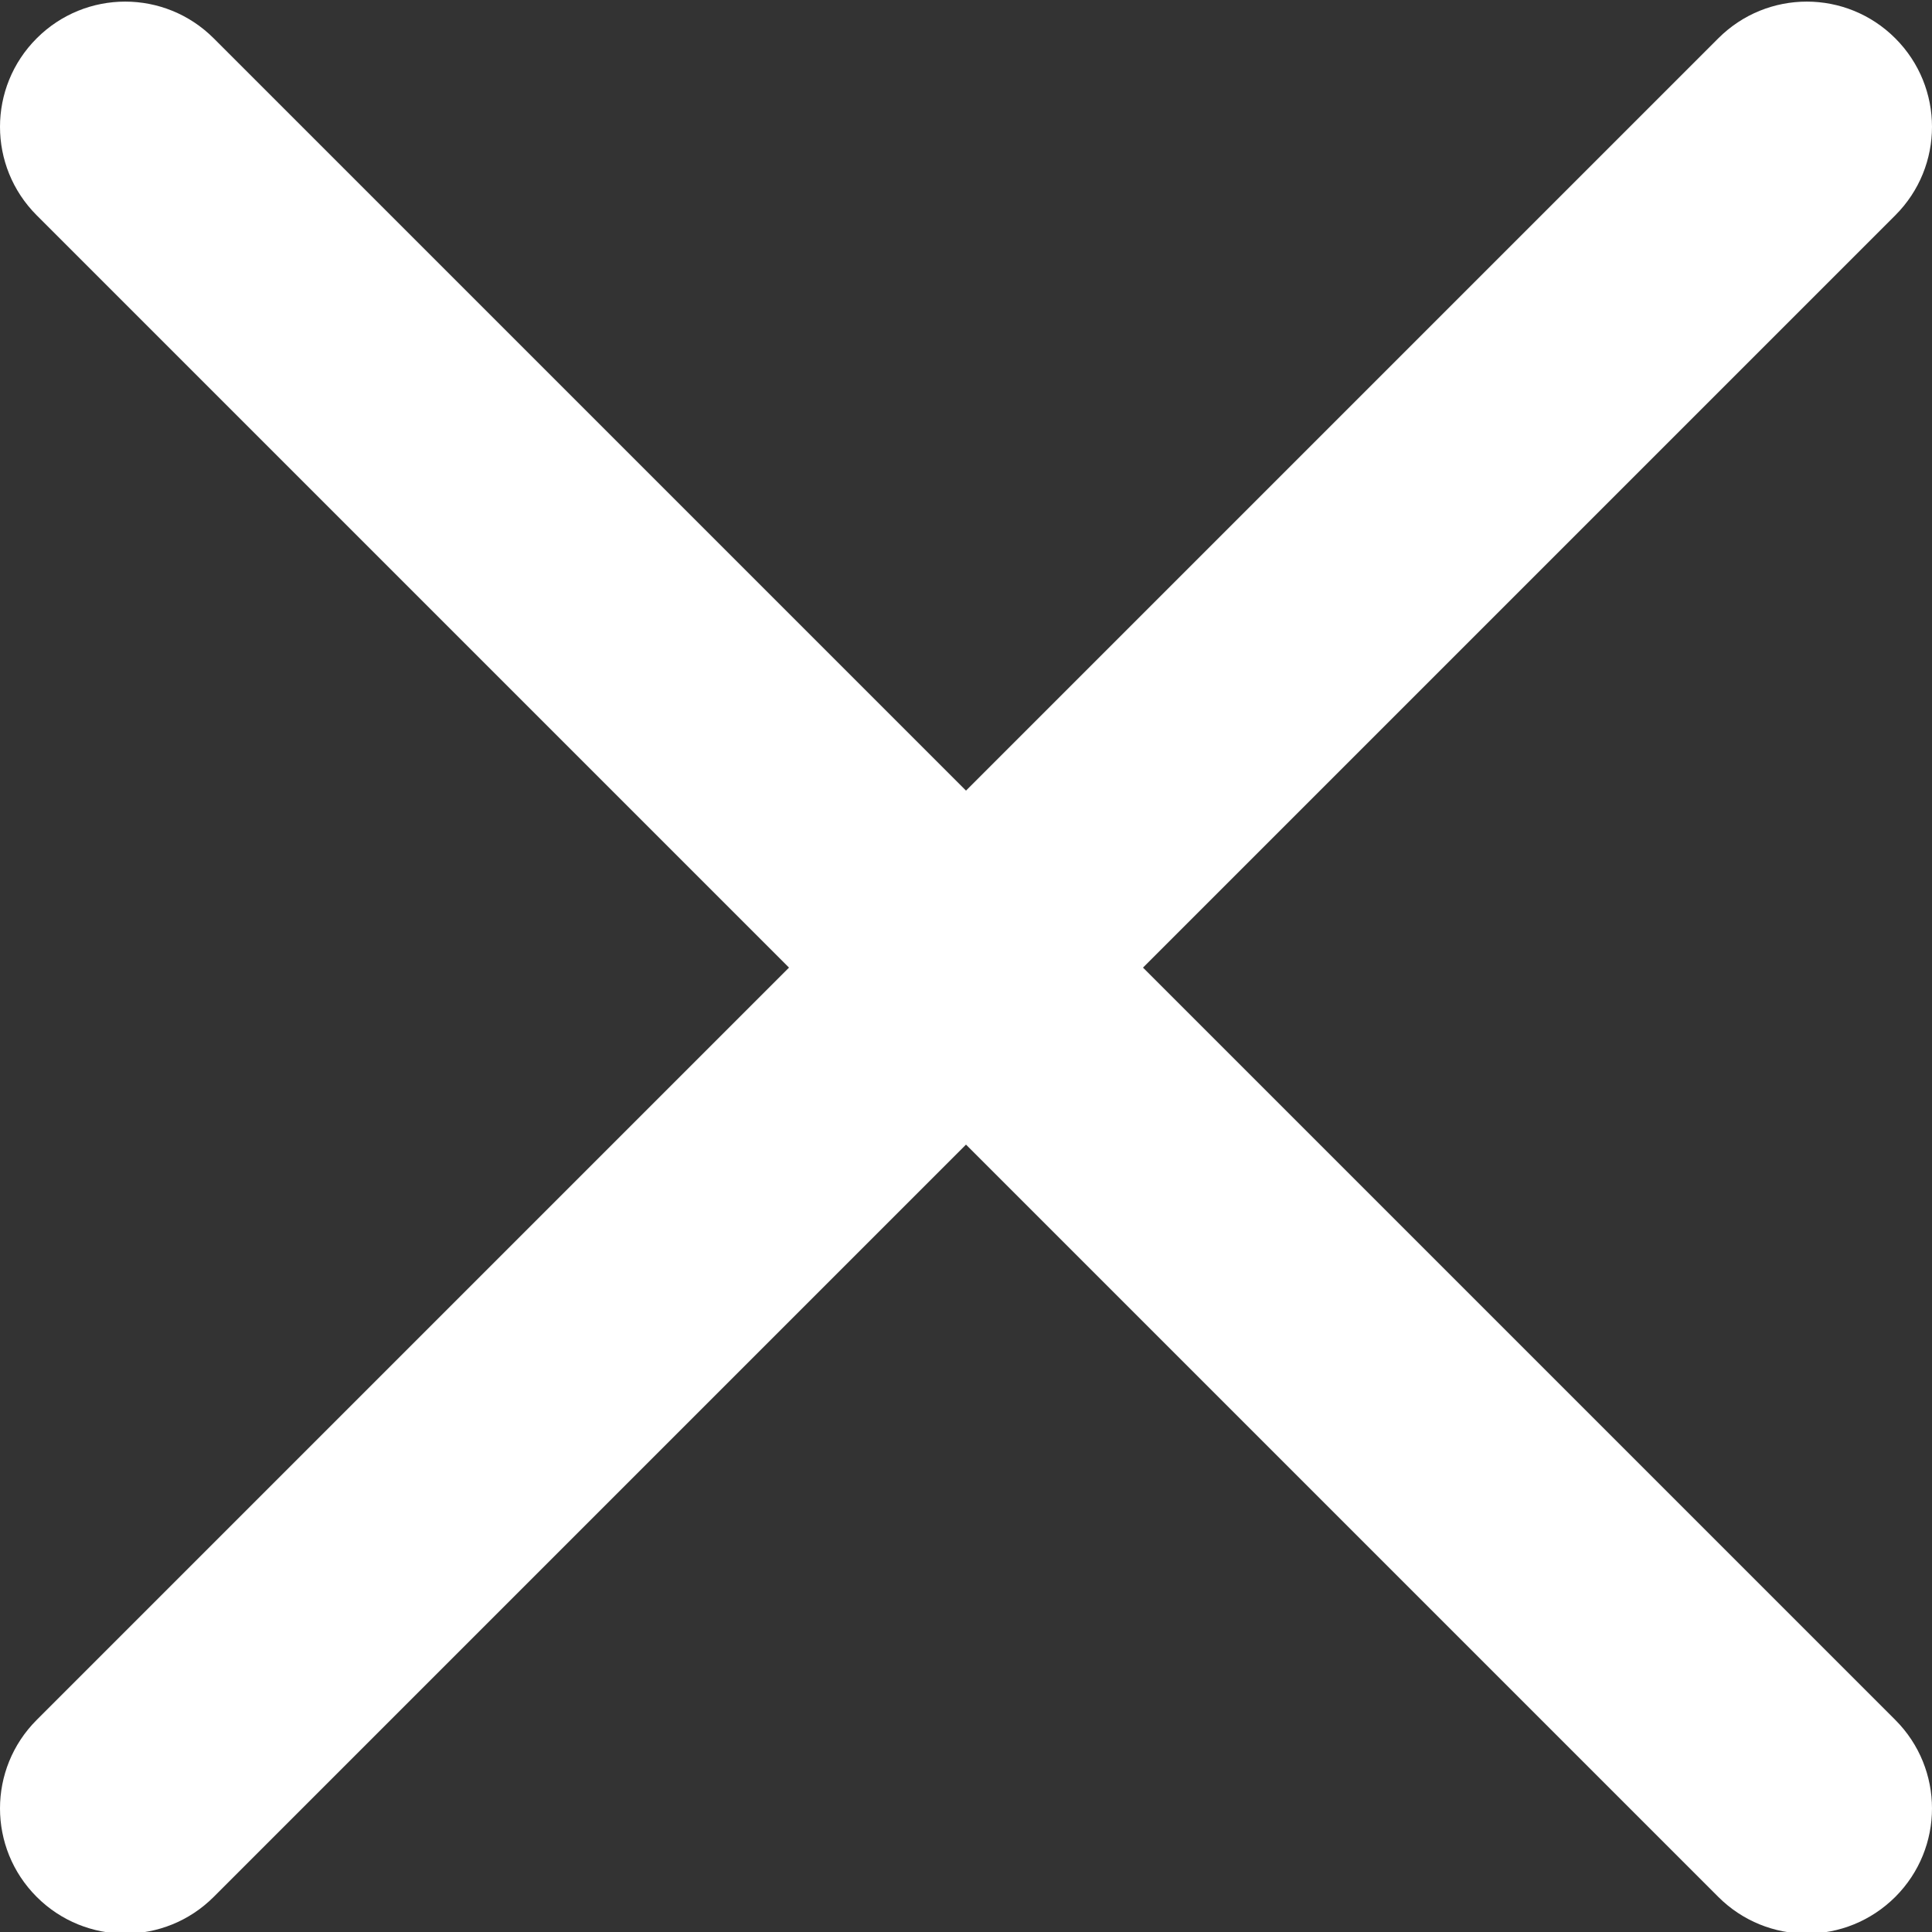 <svg width="18" height="18" viewBox="0 0 18 18" fill="none" xmlns="http://www.w3.org/2000/svg">
<rect x="0" y="0" width="18" height="18" fill="#333333" stroke="none"/>
<g clip-path="url(#clip0_907_2602)">
<path d="M10.649 9.015L17.658 2.006C18.114 1.55 18.114 0.813 17.658 0.357C17.202 -0.099 16.465 -0.099 16.009 0.357L9 7.366L1.991 0.357C1.535 -0.099 0.798 -0.099 0.342 0.357C-0.114 0.813 -0.114 1.55 0.342 2.006L7.351 9.015L0.342 16.024C-0.114 16.48 -0.114 17.217 0.342 17.673C0.569 17.9 0.868 18.015 1.167 18.015C1.465 18.015 1.764 17.9 1.991 17.673L9 10.664L16.009 17.673C16.236 17.9 16.535 18.015 16.833 18.015C17.132 18.015 17.43 17.9 17.658 17.673C18.114 17.217 18.114 16.48 17.658 16.024L10.649 9.015Z" fill="white"/>
</g>
<defs>
<clipPath id="clip0_907_2602">
<rect width="18" height="18" fill="white"/>
</clipPath>
</defs>
</svg>
